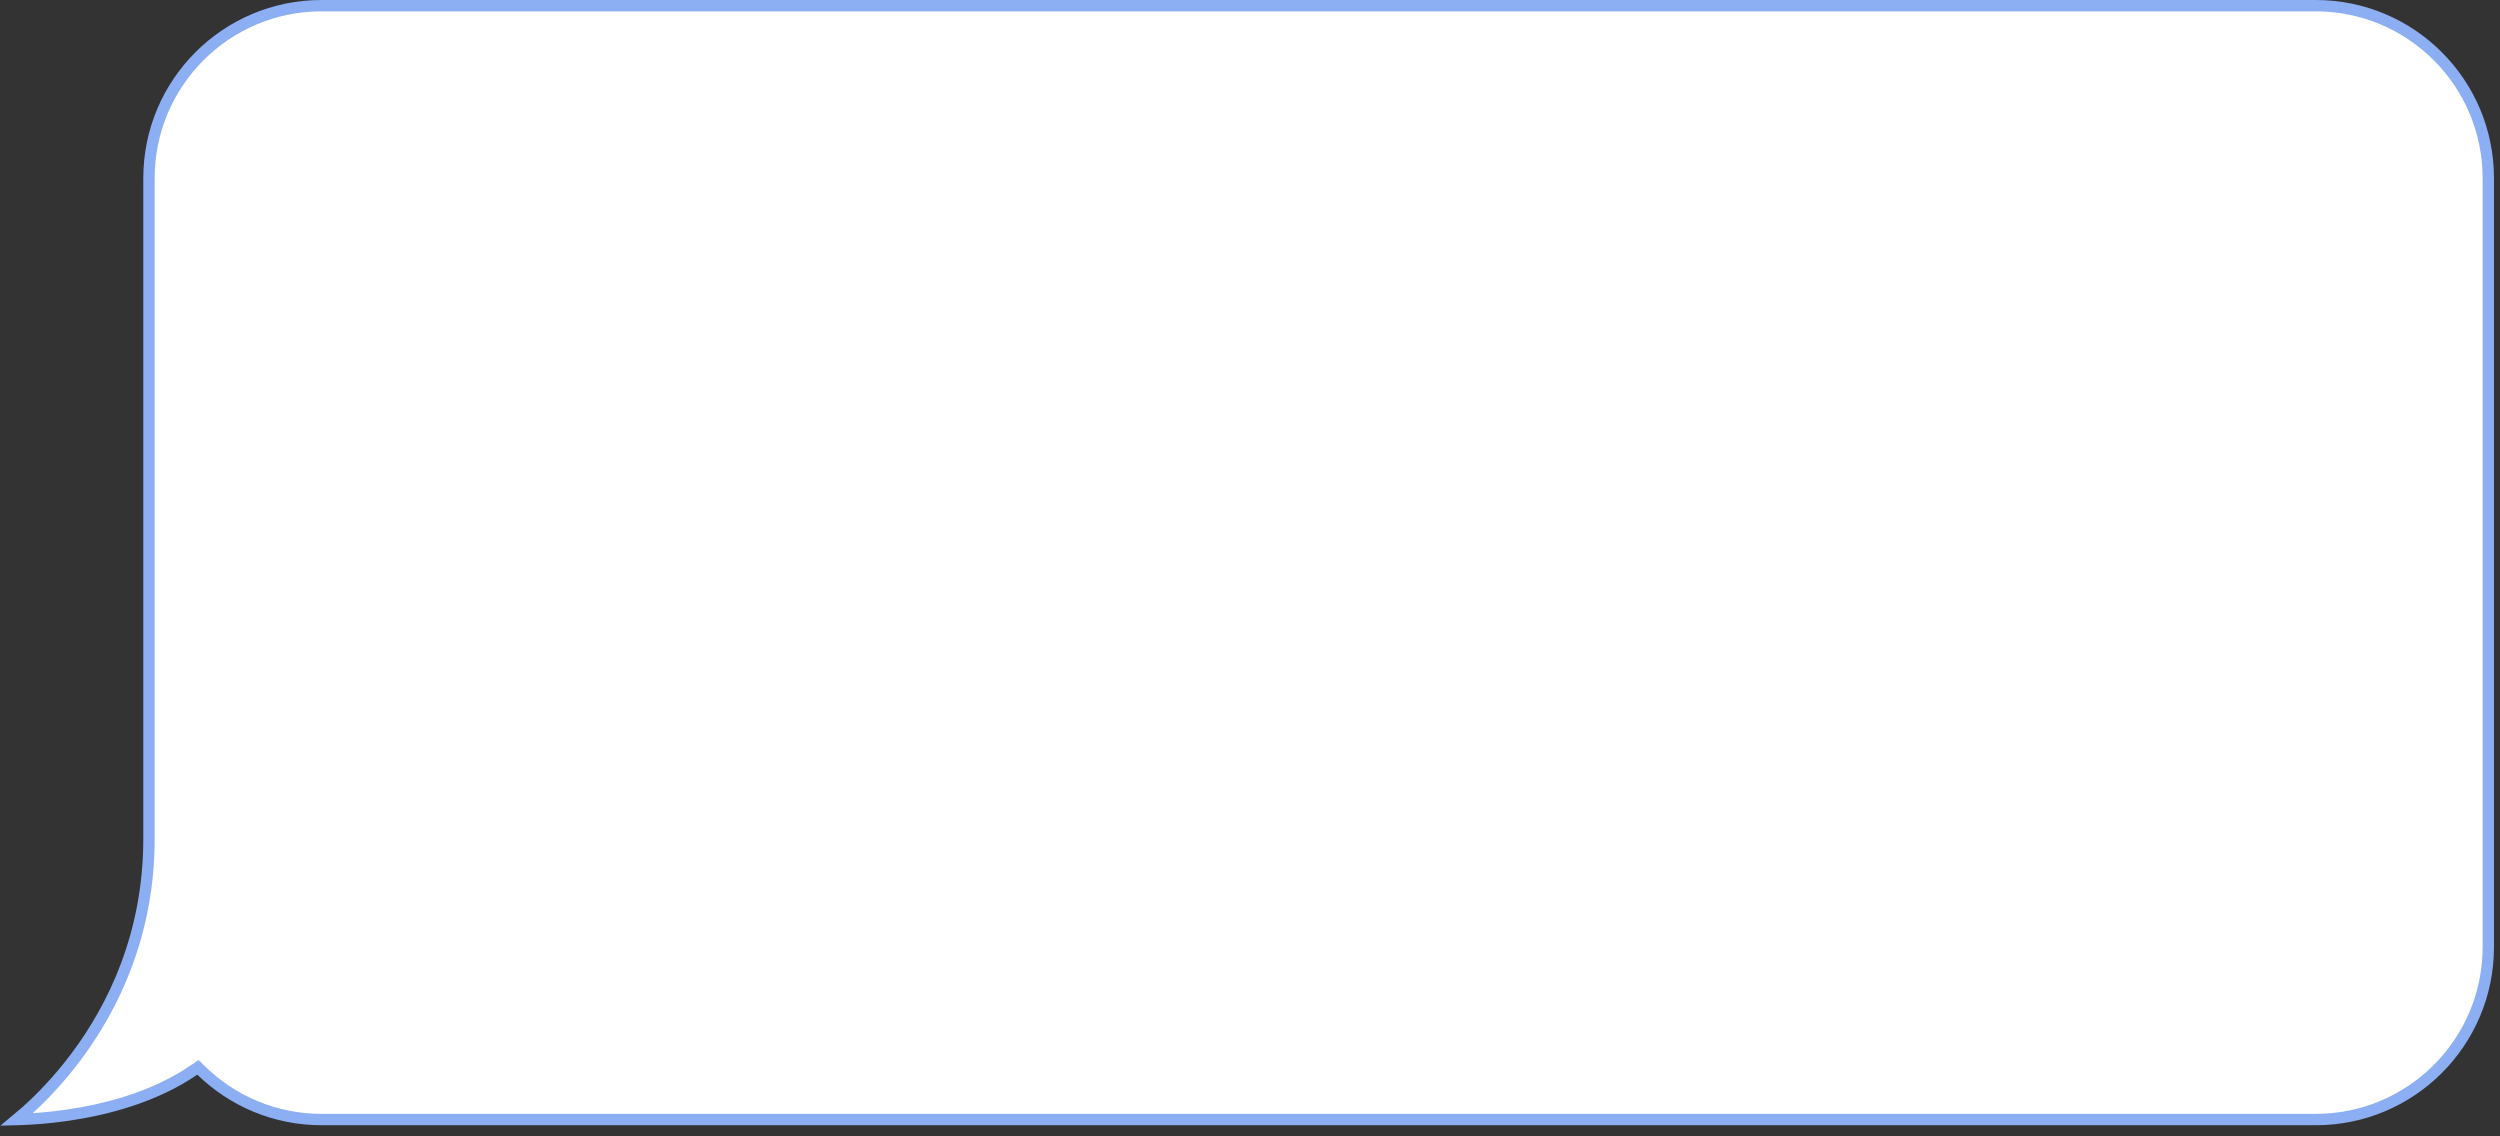 <?xml version="1.0" encoding="UTF-8"?> <svg xmlns="http://www.w3.org/2000/svg" width="220" height="100" viewBox="0 0 220 100" fill="none"><rect x="0" y="0" width="220" height="100" fill="#333333" stroke="none"/><path d="M1.69 98.515C1.614 98.518 1.54 98.52 1.469 98.522C1.717 98.317 1.998 98.077 2.304 97.803C3.506 96.728 5.106 95.119 6.705 92.981C9.906 88.703 13.11 82.298 13.11 73.81V15.68C13.11 7.296 19.906 0.5 28.29 0.5H203.79C212.174 0.5 218.97 7.296 218.97 15.68V83.34C218.97 91.724 212.174 98.52 203.79 98.52H28.29C24.176 98.52 20.45 96.875 17.709 94.211L17.415 93.926L17.077 94.158C13.587 96.551 9.333 97.648 5.923 98.141C4.223 98.388 2.743 98.482 1.69 98.515Z" fill="white" stroke="#8CAEF2"></path></svg> 